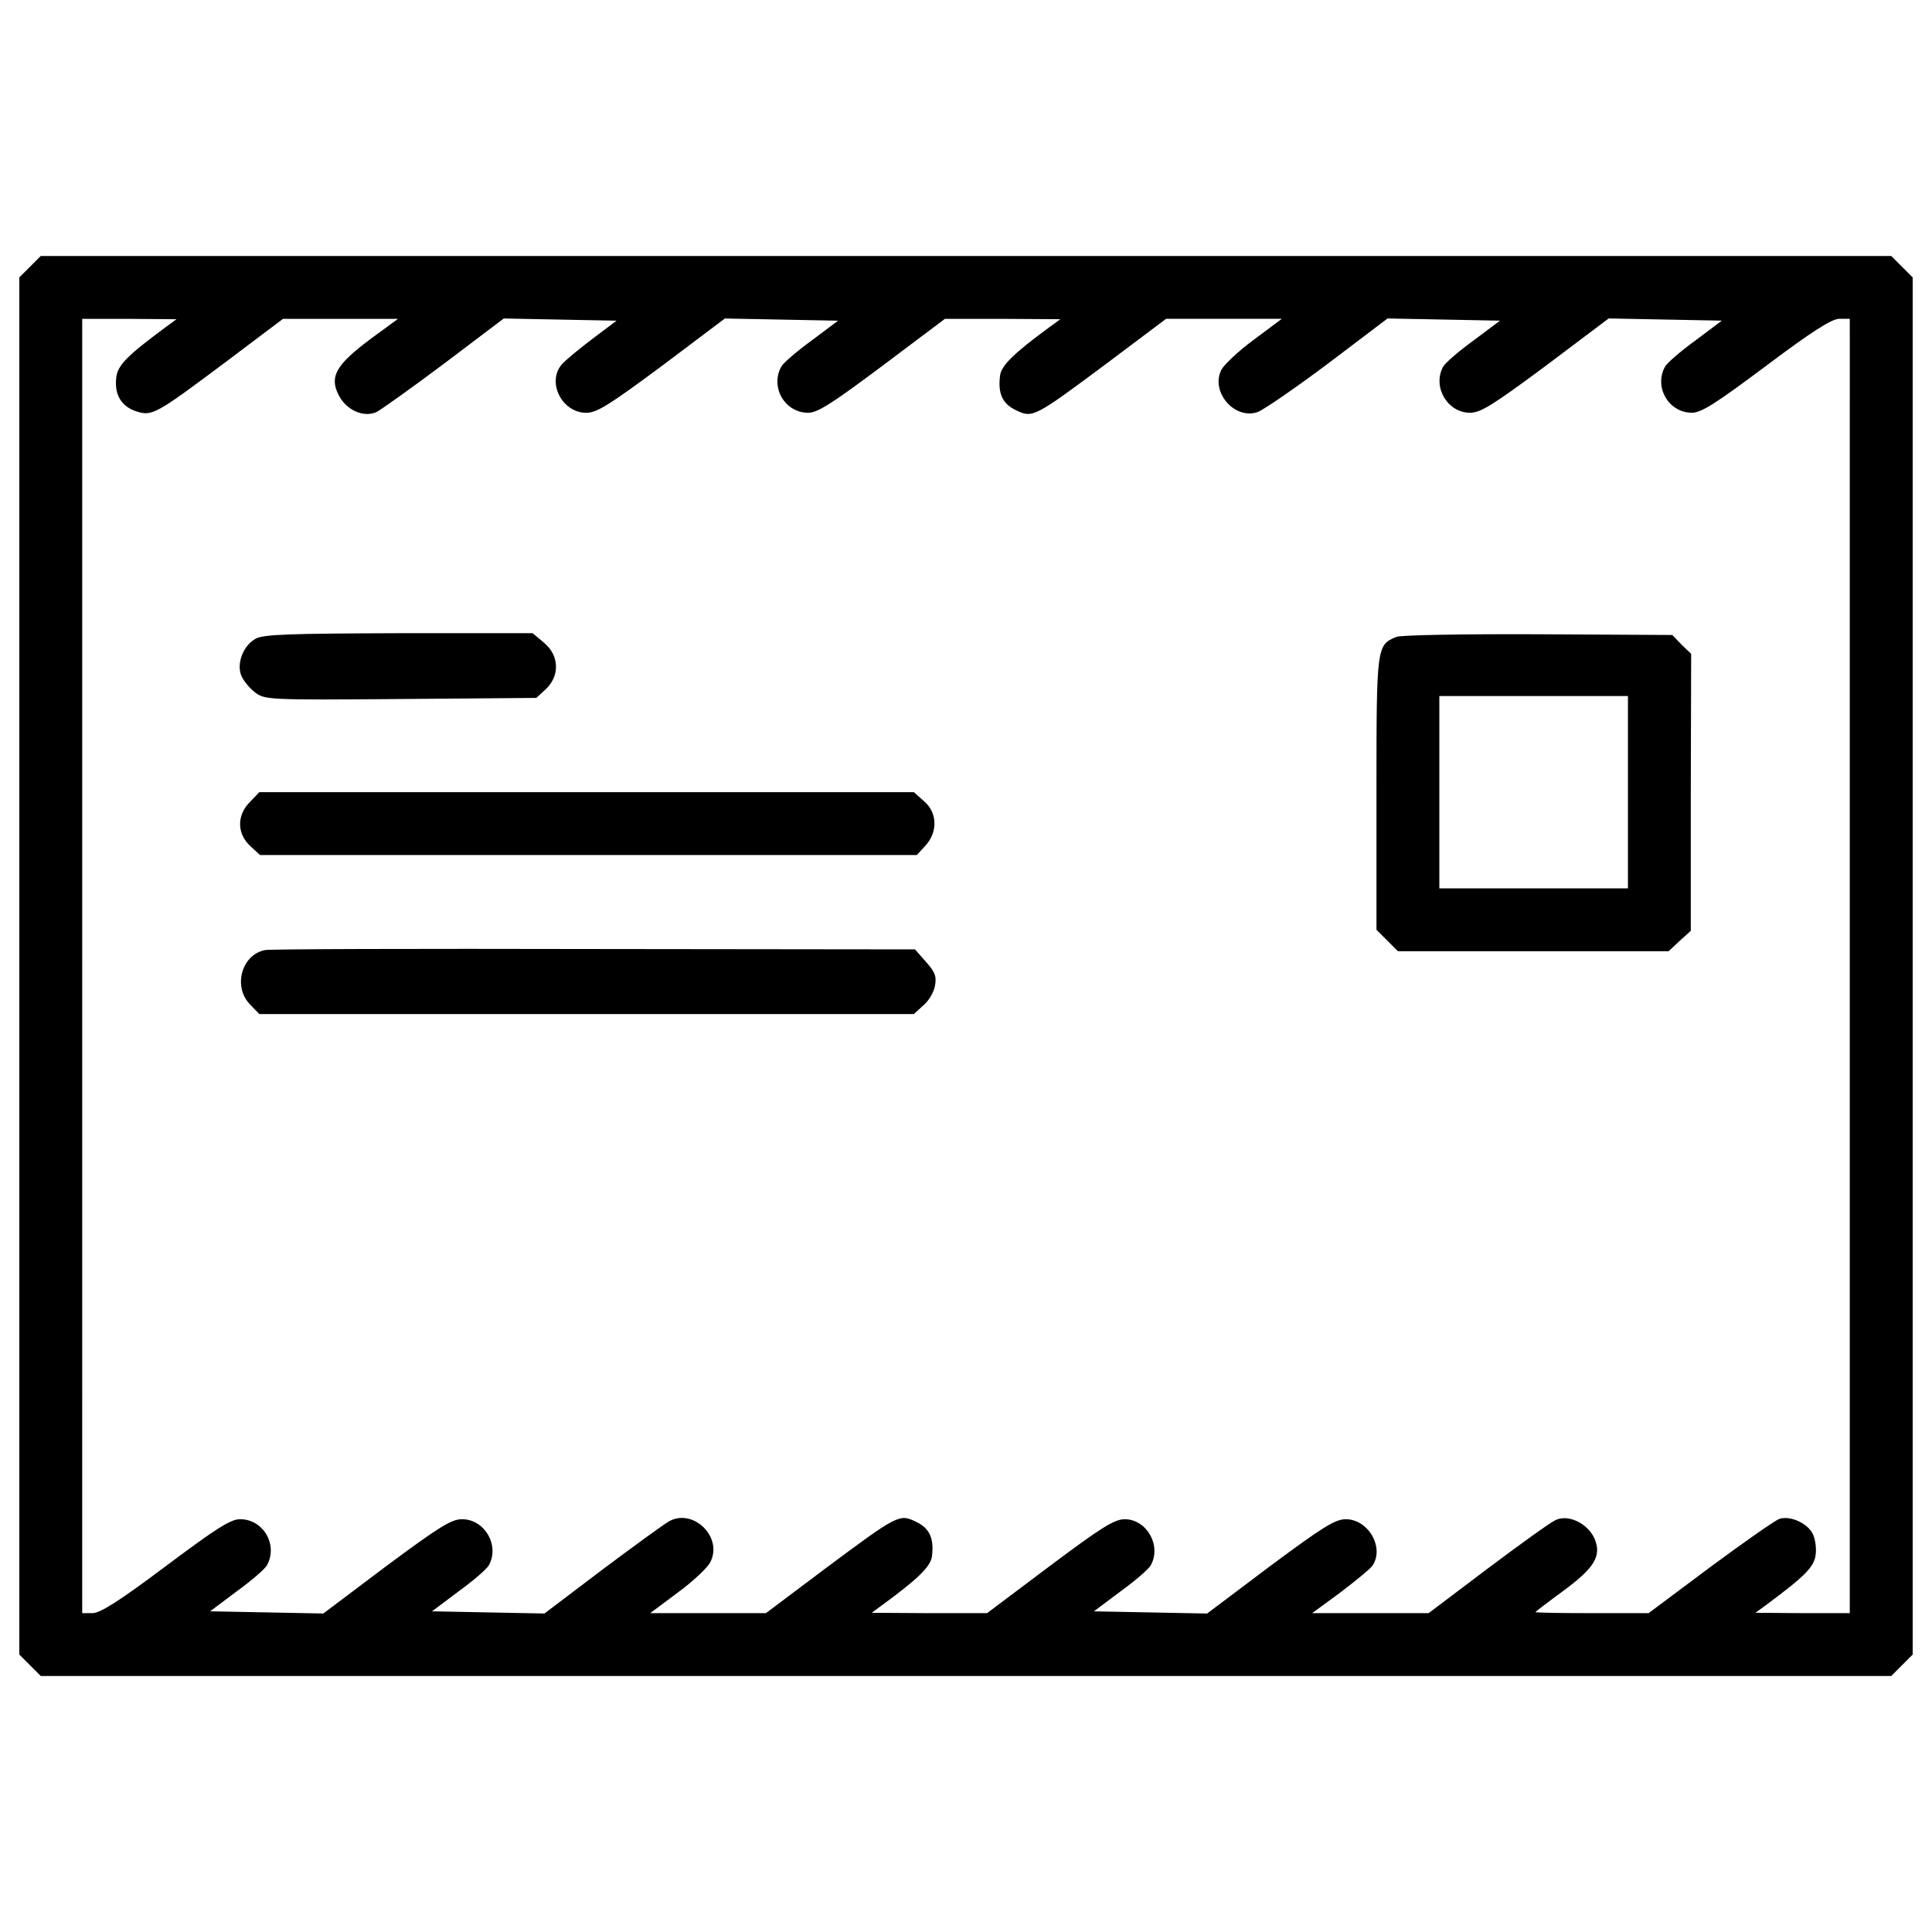 <?xml version="1.0" encoding="utf-8"?>
<!-- Svg Vector Icons : http://www.onlinewebfonts.com/icon -->
<!DOCTYPE svg PUBLIC "-//W3C//DTD SVG 1.1//EN" "http://www.w3.org/Graphics/SVG/1.1/DTD/svg11.dtd">
<svg version="1.1" xmlns="http://www.w3.org/2000/svg" xmlns:xlink="http://www.w3.org/1999/xlink" x="0px" y="0px" viewBox="0 0 1000 1000" enable-background="new 0 0 1000 1000" xml:space="preserve">
<g><g transform="translate(0,384) scale(0.1,-0.1)"><path d="M155.5,2459.5L100,2404v-3564v-3564l55.5-55.5L211-4835h4789h4789l55.5,55.5l55.5,55.5v3564v3564l-55.5,55.5L9789,2515H5000H211L155.5,2459.5z M856.1,2145.6c-199.1-147.4-248.8-197.2-254.6-262.2c-9.6-86.1,26.8-147.4,103.4-172.3c82.3-26.8,99.5-17.2,465.1,256.5l294.8,222h296.7H2060l-143.6-105.3c-174.2-130.2-210.5-191.4-166.5-283.3c38.3-82.3,130.2-124.4,199.1-93.8c24.9,13.4,183.8,126.3,352.2,252.7l306.3,231.6l292.8-5.7l290.9-5.7l-124.4-93.8c-68.9-51.7-139.7-111-157-130.2c-82.3-91.9-1.9-252.7,124.4-252.7c55.5,0,118.7,40.2,392.4,243.1l325.4,245l292.9-5.7l292.9-5.7l-137.8-103.4c-76.6-55.5-147.4-116.8-157-135.9c-57.4-107.2,21.1-237.3,139.7-237.3c49.8,0,126.3,49.8,384.7,243.1l323.5,243.1h298.6l298.6-1.9l-57.4-42.1c-185.7-135.9-248.8-199.1-254.6-250.7c-11.5-93.8,13.4-145.5,82.3-178c86.1-42.1,93.8-38.3,468.9,241.2l308.2,231.6h298.6h300.5l-143.6-107.2c-78.5-57.4-153.1-128.2-168.5-155c-59.3-114.8,67-262.2,187.6-220.1c30.6,11.5,195.2,124.4,363.7,250.7l308.2,233.5l290.9-5.7l290.9-5.7l-137.8-103.4c-76.6-55.5-147.4-116.8-157-135.9c-55.5-103.4,23-237.3,139.7-237.3c55.5,0,118.7,40.2,392.4,243.1l325.4,245l292.8-5.7l292.9-5.7l-137.8-103.4c-76.6-55.5-147.4-116.8-157-135.9c-57.4-107.2,21-237.3,139.7-237.3c49.8,0,126.3,49.8,384.7,243.1c237.3,178,338.8,243.1,379,243.1h53.6V-1160v-3349.6h-243.1l-245,1.9l57.4,42.1c199.1,147.4,248.8,197.1,254.6,262.2c3.8,34.5-3.8,84.2-17.2,107.2c-28.7,53.6-114.8,91.9-170.4,74.7c-23-7.7-183.7-120.6-359.8-250.7l-317.7-237.4h-292.8c-160.8,0-292.9,1.9-292.9,5.7c0,1.9,65.1,51.7,143.6,109.1c162.7,120.6,199.1,179.9,162.7,269.9c-34.5,78.5-134,128.3-201,97.6c-26.8-11.5-185.7-126.3-354.1-252.7l-304.3-229.7H7094h-302.4l143.6,105.3c78.5,59.3,153.1,120.6,166.5,137.8c67,91.9-17.2,243.1-135.9,243.1c-55.5,0-118.7-40.2-392.4-243.1l-325.4-245l-292.8,5.7l-292.9,5.7l137.8,103.4c76.6,55.5,147.4,116.7,157,135.9c55.5,103.4-23,237.4-135.9,237.4c-53.6,0-122.5-44-388.6-243.1l-323.5-243.1h-298.6l-298.6,1.9l57.4,42.1c185.7,135.9,248.8,199.1,254.6,250.8c11.5,93.8-13.4,145.5-82.3,178c-86.1,42.1-93.8,38.3-468.9-241.2l-308.2-231.6h-298.6h-300.5l143.6,107.2c78.5,57.4,153.1,128.3,166.5,155c68.9,128.3-84.2,281.4-210.5,214.4c-24.9-13.4-179.9-126.3-346.4-250.8L2818-4511.5l-290.9,5.7l-290.9,5.7l137.8,103.4c76.6,55.5,147.4,116.7,157,135.9c55.5,103.4-23,237.4-139.7,237.4c-55.5,0-118.7-40.2-392.4-243.1l-325.4-245l-292.9,5.7l-292.9,5.7l137.8,103.4c76.6,55.5,147.4,116.7,157,135.9c57.4,107.2-21.1,237.4-139.7,237.4c-49.8,0-126.3-49.8-384.7-243.1c-237.3-178-338.8-243.1-379-243.1h-53.6V-1160v3349.6h245l243.1-1.9L856.1,2145.6z"/><path d="M1323.1,533.9c-63.2-34.4-99.5-126.3-74.6-189.5c9.6-24.9,40.2-63.2,68.9-86.1c51.7-40.2,59.3-42.1,756.1-36.4l702.5,5.7l49.8,45.9c72.7,68.9,68.9,174.2-9.6,239.3l-59.3,49.8h-691C1501.1,560.7,1363.3,556.9,1323.1,533.9z"/><path d="M7228,543.5c-103.4-42.1-103.4-47.9-103.4-809.6v-706.3l55.5-55.5l55.5-55.5h700.6h700.5l57.4,53.6l57.4,51.7v715.9l1.9,717.8l-49.8,47.9l-47.9,49.8l-694.8,3.8C7580.2,558.8,7249,553.1,7228,543.5z M8426.2-260.4V-758h-488.1H7450v497.7v497.7h488.1h488.1V-260.4z"/><path d="M1296.3-308.2c-72.7-70.8-70.8-168.4,1.9-233.5l47.9-44h1699.7h1699.7l44,47.9c65.1,70.8,63.2,172.3-7.7,231.6l-51.7,45.9H3036.2H1342.2L1296.3-308.2z"/><path d="M1370.9-1077.7c-122.5-24.9-166.5-193.3-74.6-283.3l45.9-47.9h1693.9h1693.9l47.9,44c28.7,23,55.5,68.9,61.3,101.4c9.6,49.8,0,72.8-45.9,124.4l-57.4,65.1l-1663.3,1.9C2159.5-1070,1392-1072,1370.9-1077.7z"/></g></g>
</svg>